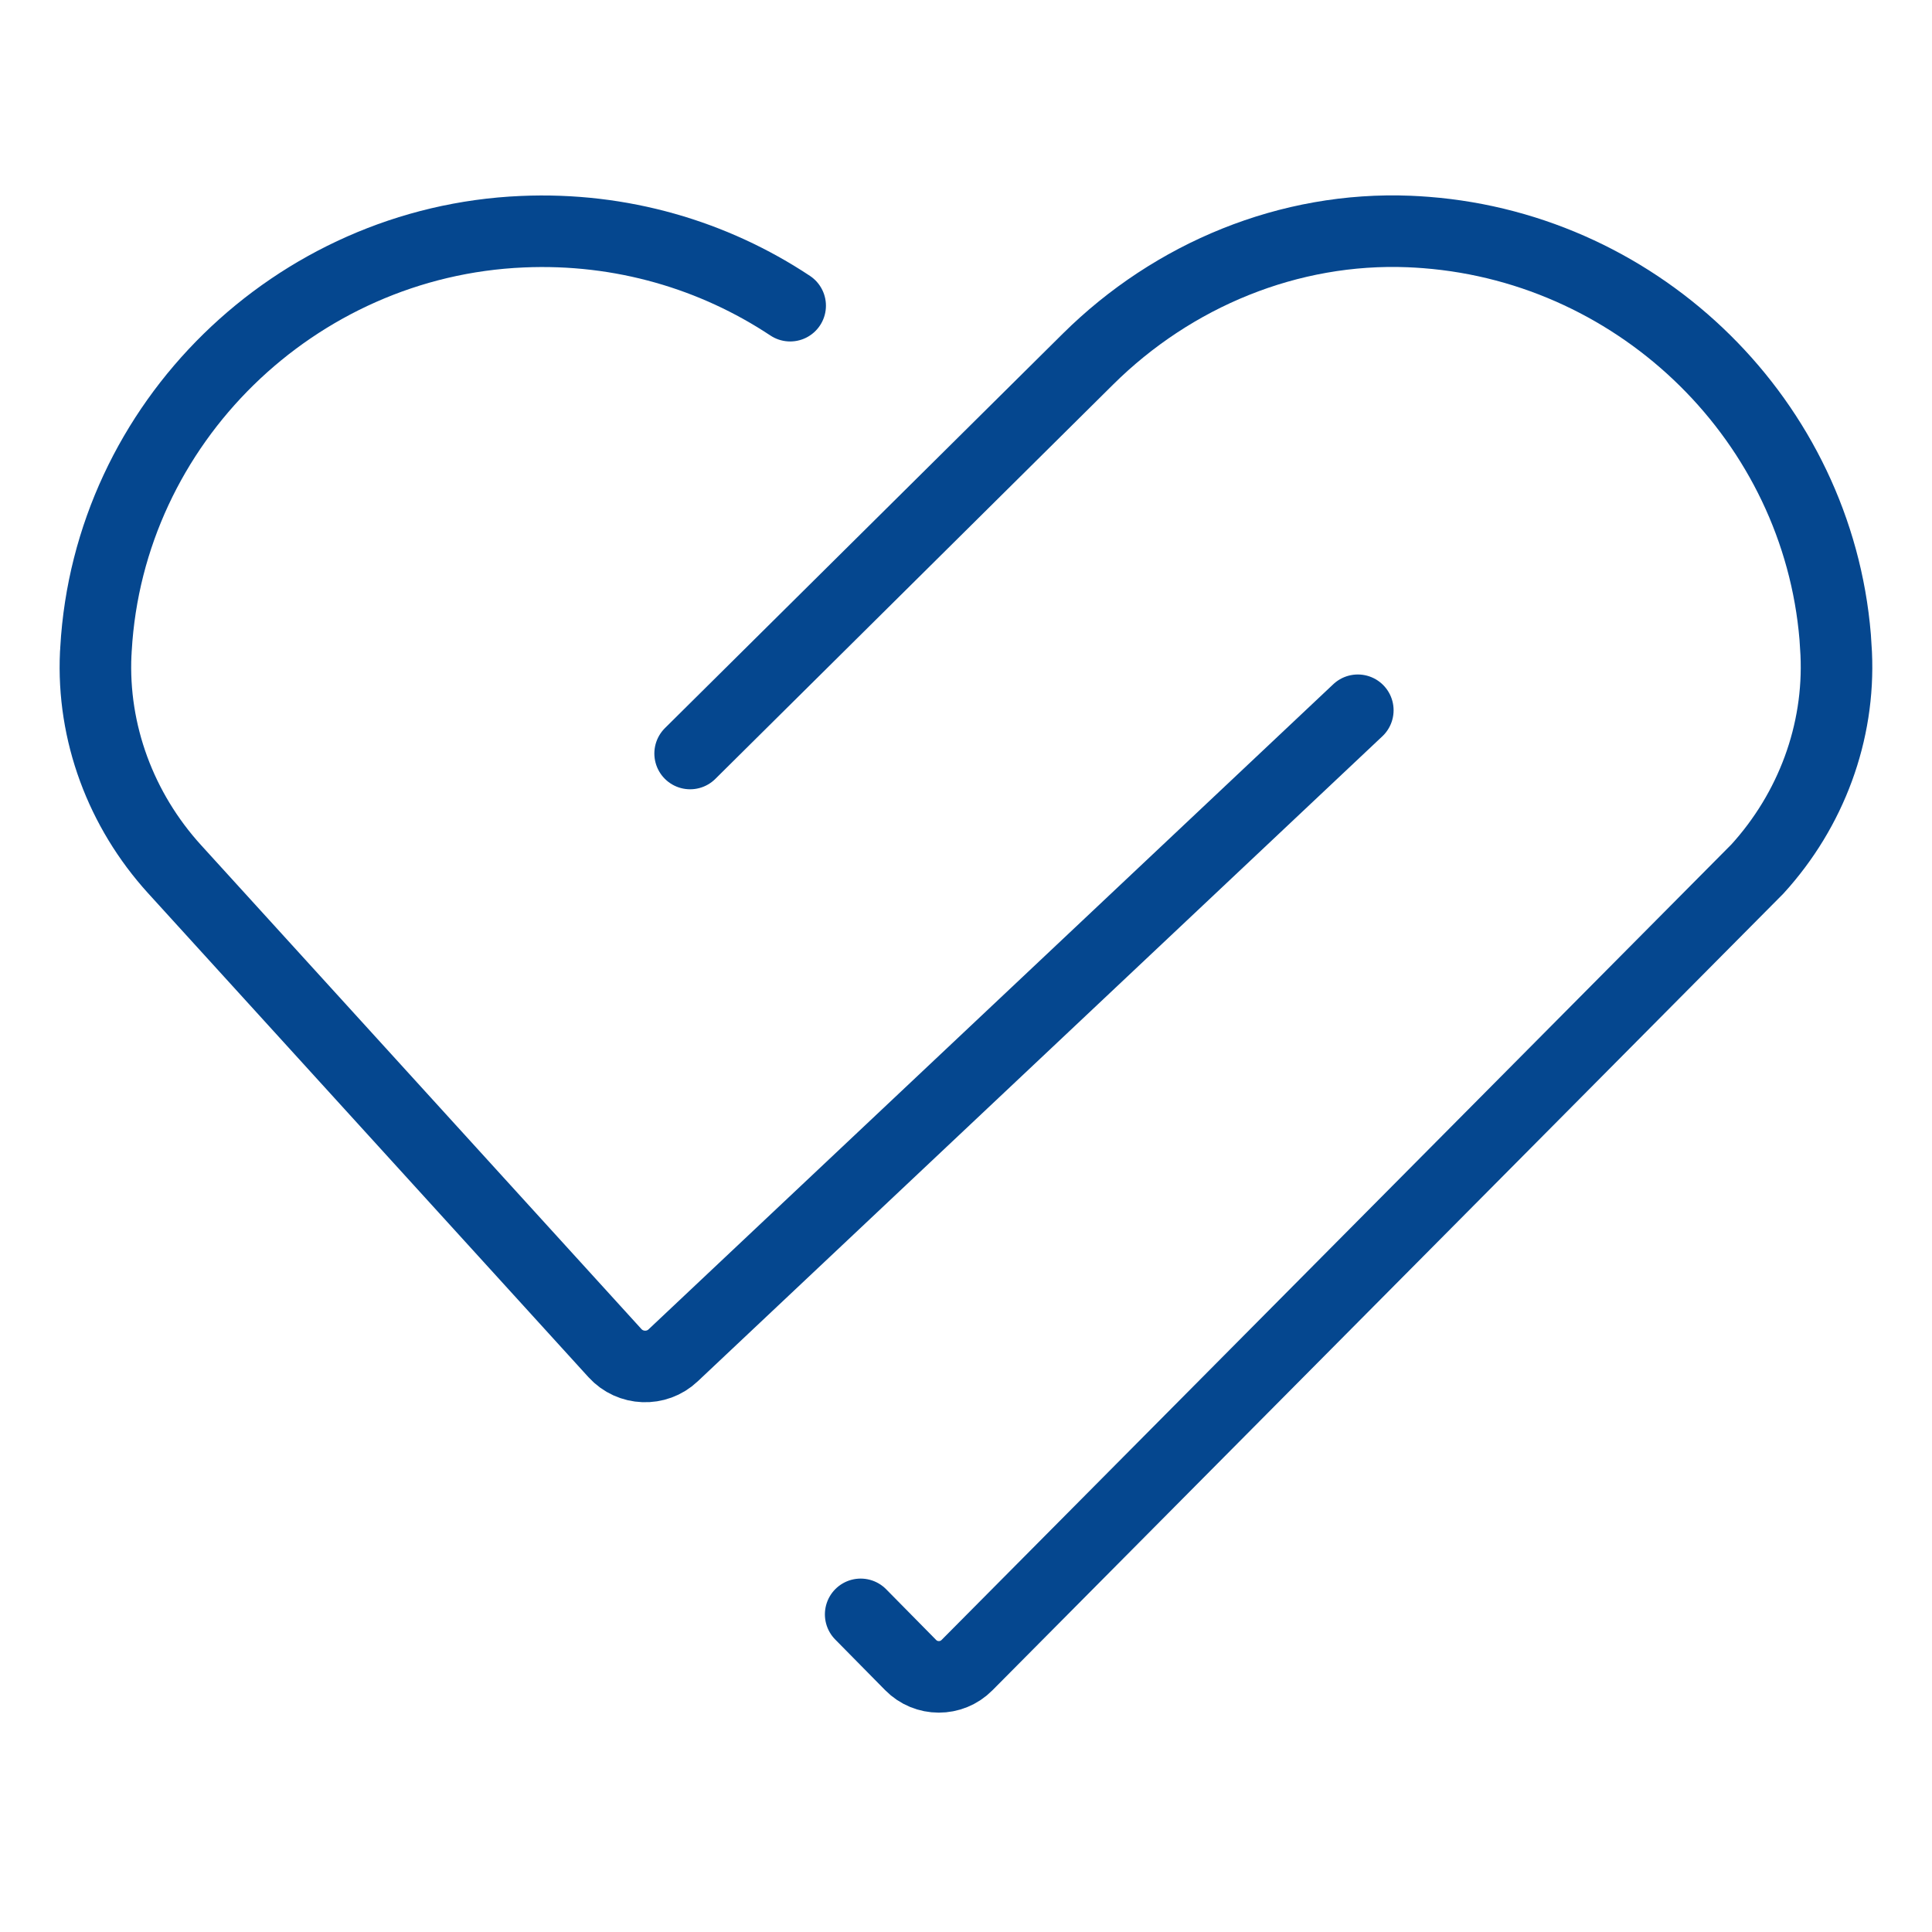 <svg width="81" height="81" viewBox="0 0 81 81" fill="none" xmlns="http://www.w3.org/2000/svg">
<path d="M33.128 12.816C29.94 10.702 26.059 9.532 21.899 9.714C12.361 10.123 4.562 17.749 4.025 27.212C4.025 27.273 4.017 27.339 4.013 27.401C3.858 30.724 5.071 33.965 7.314 36.435L25.783 56.731C26.425 57.437 27.529 57.48 28.221 56.824L56.927 29.778" stroke="#05478F" stroke-width="3" stroke-miterlimit="10" stroke-linecap="round"/>
<path d="M36.084 67.683L38.18 69.809C38.825 70.466 39.89 70.469 40.54 69.813L73.682 36.431C75.93 33.961 77.139 30.719 76.984 27.396C76.972 27.169 76.956 26.941 76.941 26.709C76.194 17.702 68.861 10.454 59.786 9.748C59.553 9.729 59.32 9.717 59.086 9.706C54.051 9.501 49.183 11.519 45.618 15.051L28.934 31.591" stroke="#05478F" stroke-width="3" stroke-miterlimit="10" stroke-linecap="round"/>
</svg>
